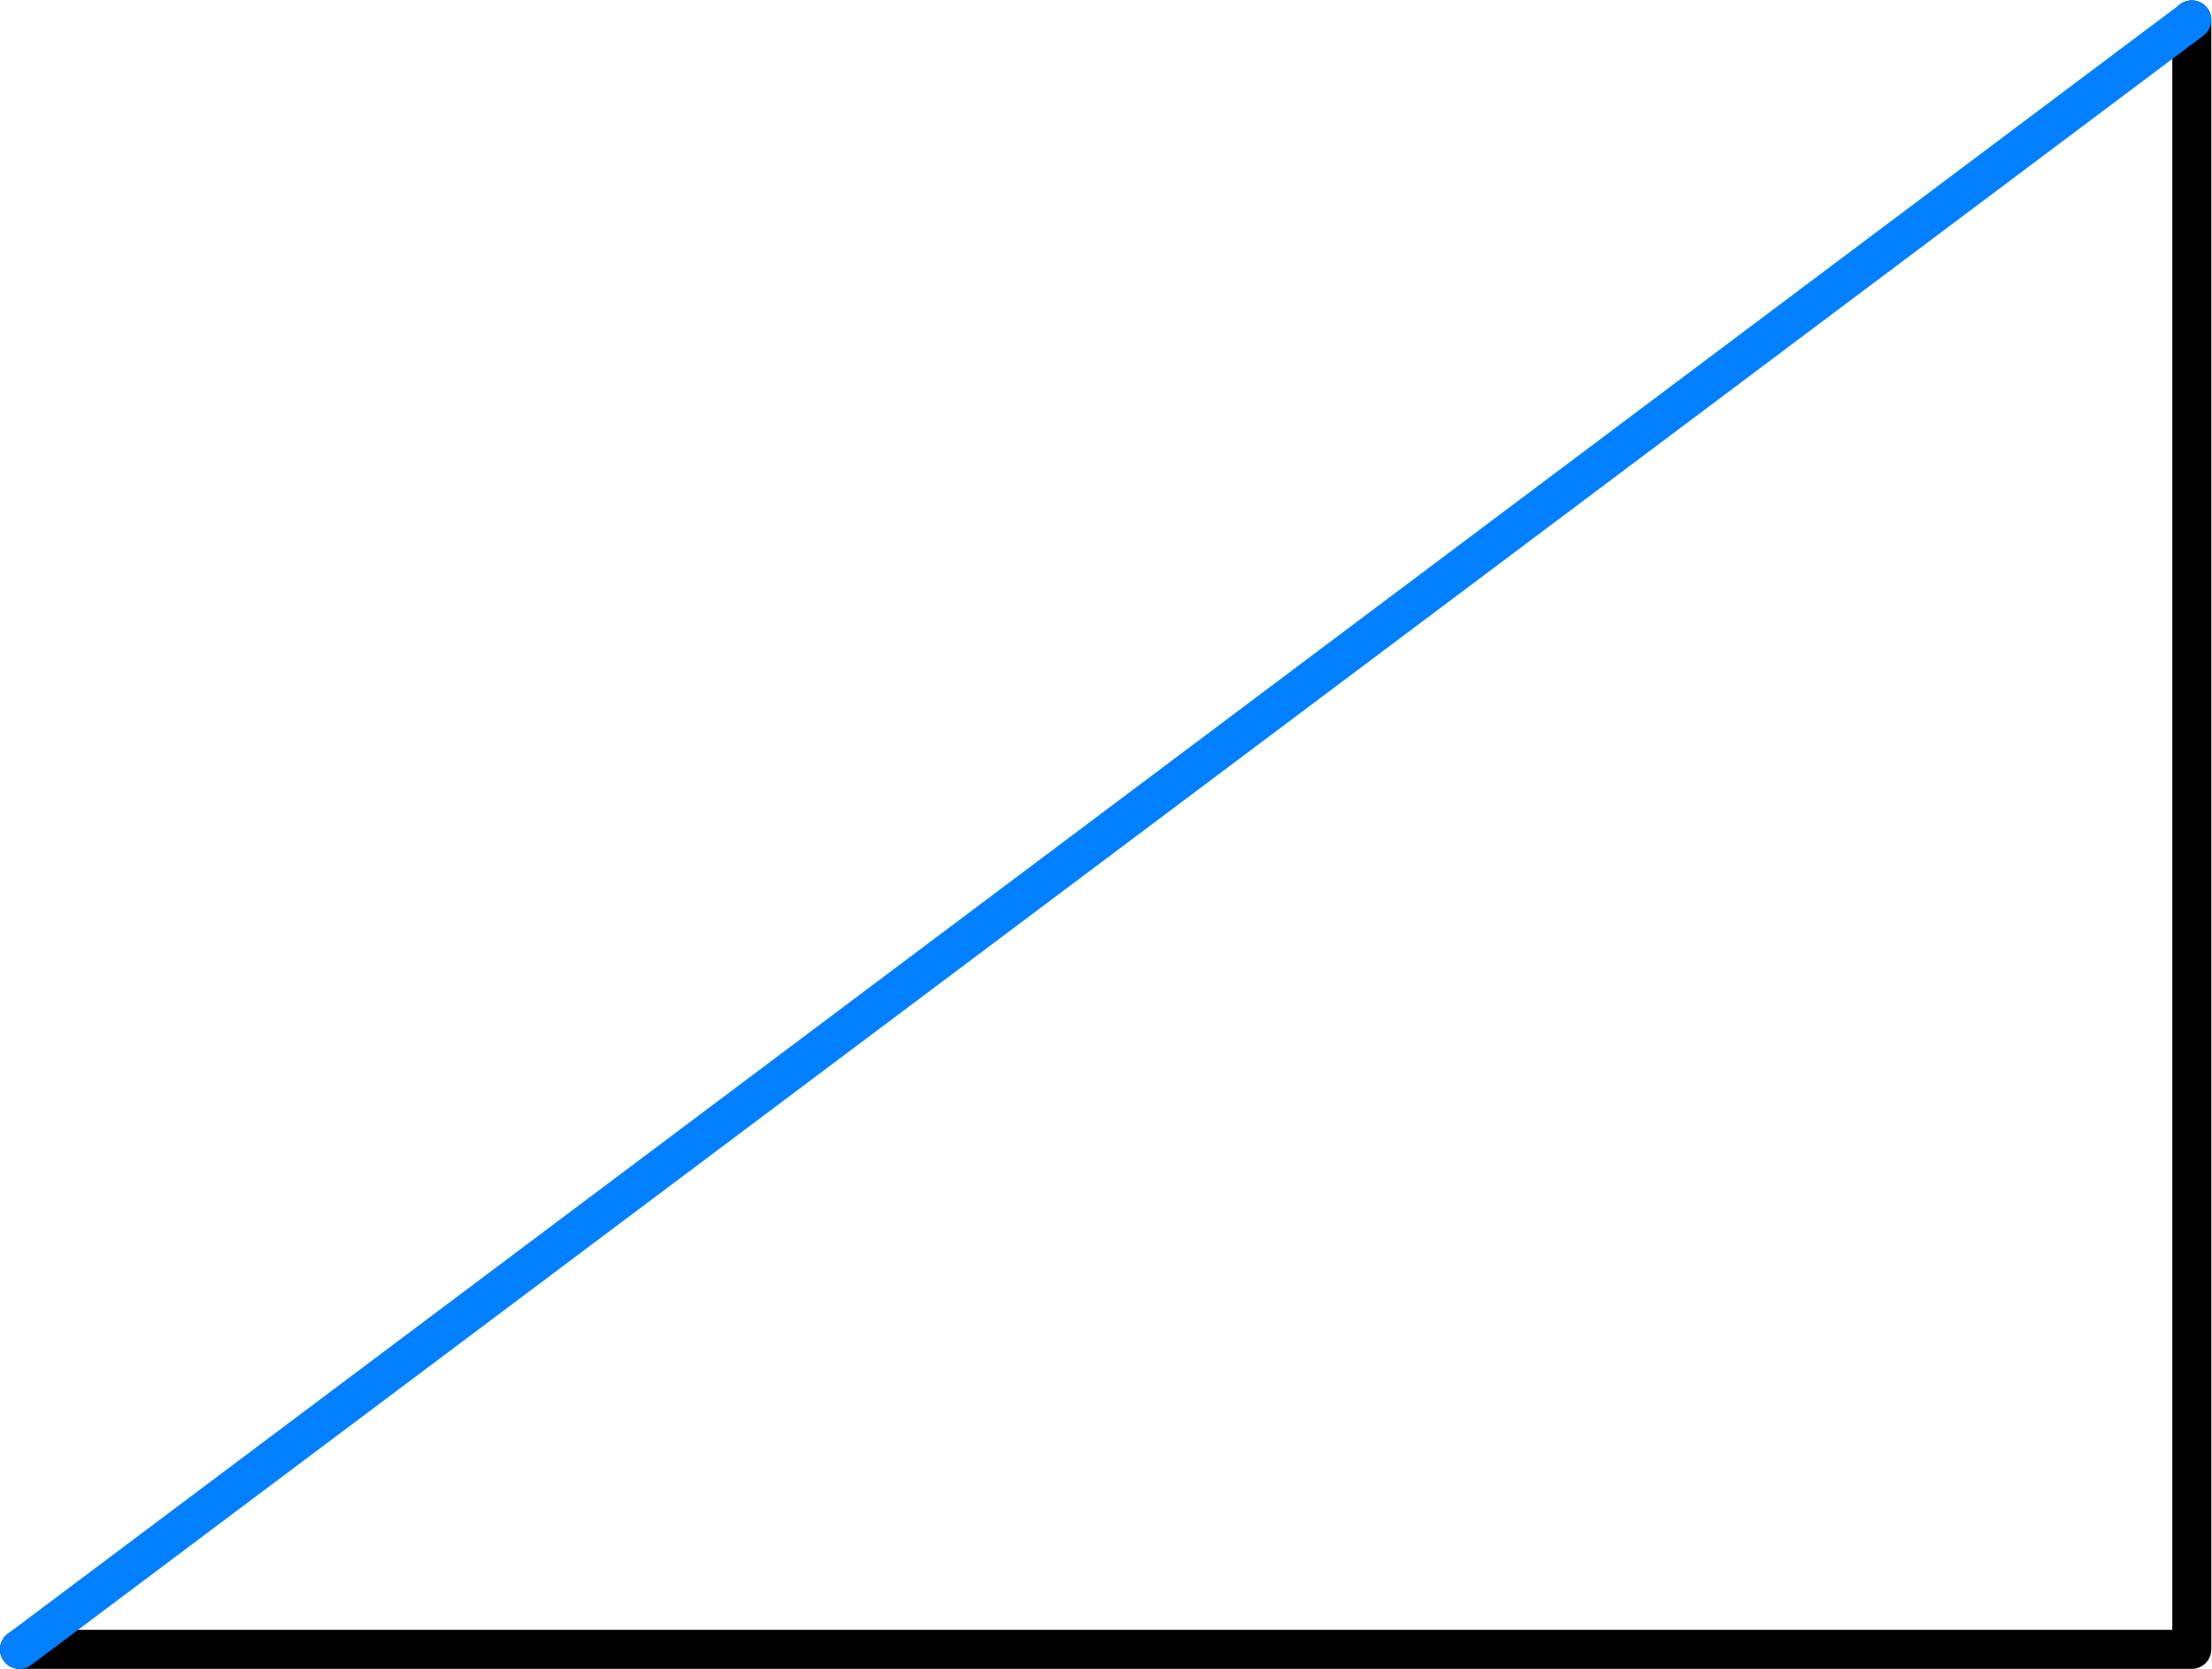 <?xml version="1.0" encoding="UTF-8"?>
<svg xmlns="http://www.w3.org/2000/svg" xmlns:xlink="http://www.w3.org/1999/xlink" width="450" height="339.458" viewBox="0 0 450 339.458" version="1.1">
<defs>
<clipPath id="clip1">
  <path d="M 0 0 L 449.996 0 L 449.996 339.449 L 0 339.449 Z M 0 0 "/>
</clipPath>
</defs>
<g id="surface1">
<g clip-path="url(#clip1)" clip-rule="nonzero">
<path style="fill:none;stroke-width:15;stroke-linecap:round;stroke-linejoin:round;stroke:rgb(0%,0%,0%);stroke-opacity:1;stroke-miterlimit:10;" d="M 7.5 7.516 L 842.893 7.516 L 842.893 634.037 " transform="matrix(0.529,0,0,-0.529,-0,339.458)"/>
<path style="fill:none;stroke-width:15;stroke-linecap:round;stroke-linejoin:round;stroke:rgb(0%,50.196%,100%);stroke-opacity:1;stroke-miterlimit:10;" d="M 7.5 7.516 L 842.893 634.037 " transform="matrix(0.529,0,0,-0.529,-0,339.458)"/>
</g>
</g>
</svg>
